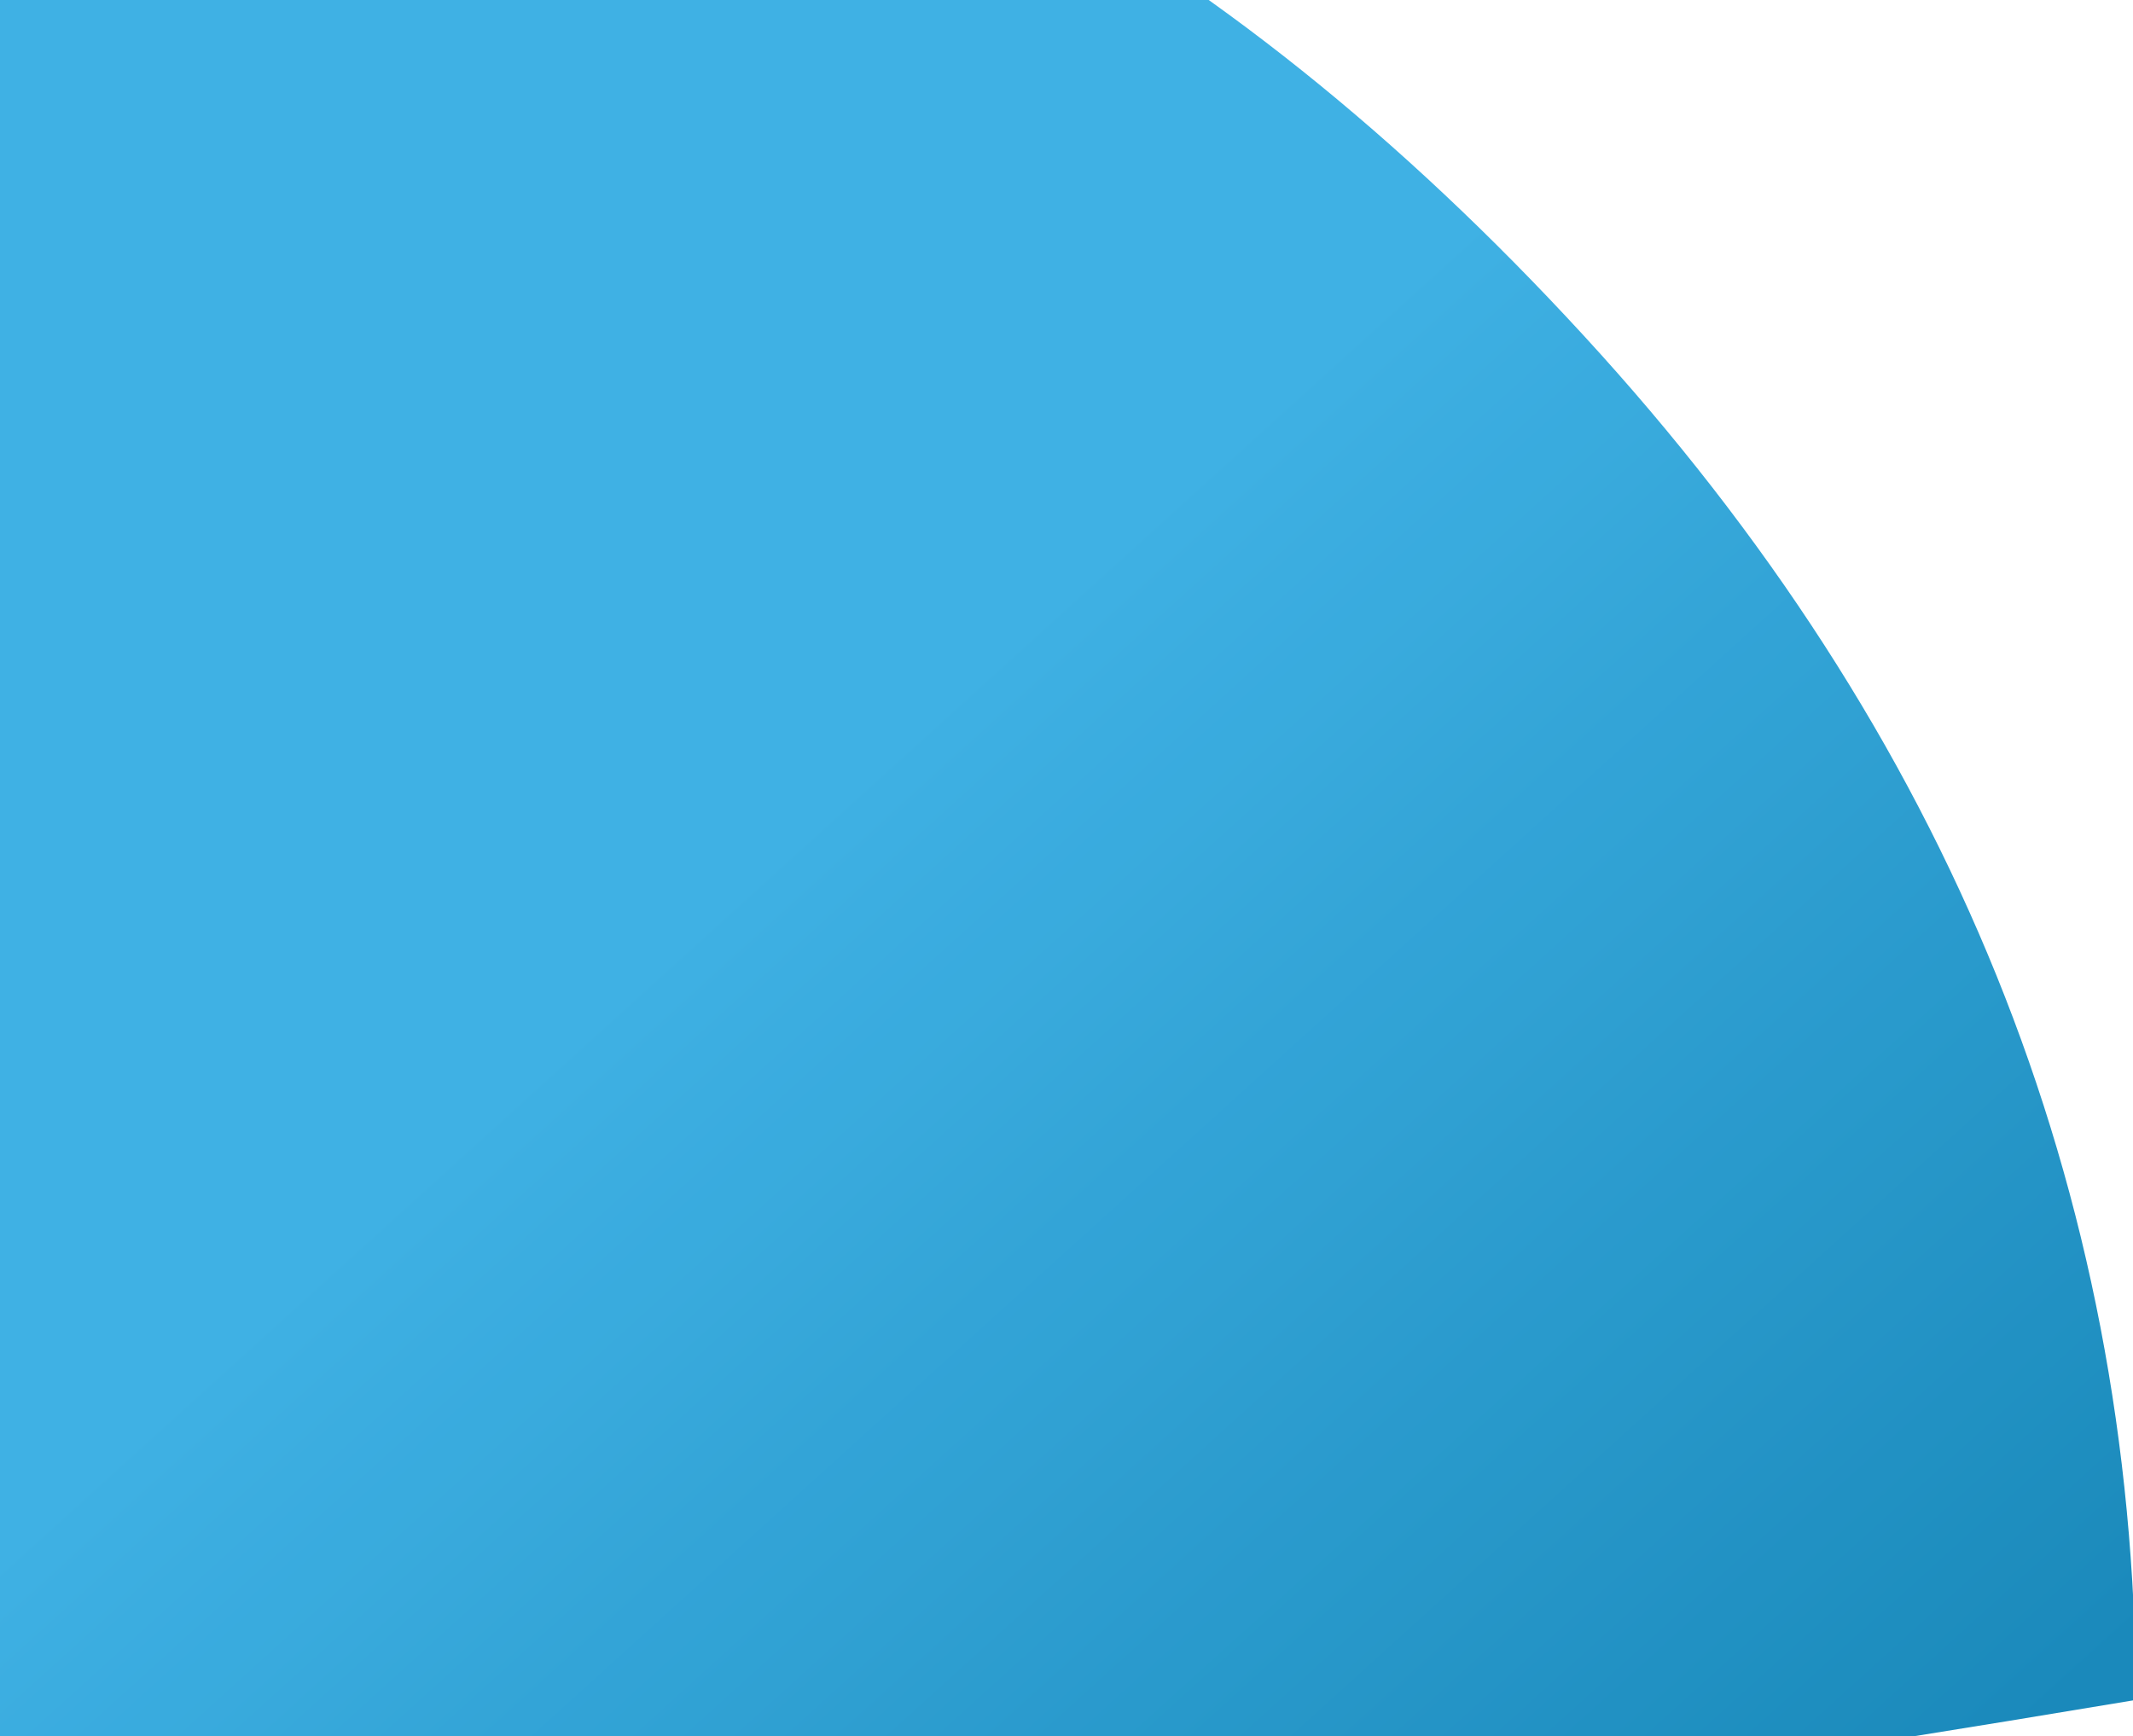 <?xml version="1.0" encoding="UTF-8"?>
<svg width="931px" height="758px" viewBox="0 0 931 758" version="1.1" xmlns="http://www.w3.org/2000/svg" xmlns:xlink="http://www.w3.org/1999/xlink">
    <!-- Generator: Sketch 51.3 (57544) - http://www.bohemiancoding.com/sketch -->
    <title>Path 5</title>
    <desc>Created with Sketch.</desc>
    <defs>
        <linearGradient x1="55.501%" y1="46.113%" x2="100.479%" y2="87.78%" id="linearGradient-1">
            <stop stop-color="#29A8E1" offset="0%"></stop>
            <stop stop-color="#007CB3" offset="100%"></stop>
        </linearGradient>
    </defs>
    <g id="Silva-Care" stroke="none" stroke-width="1" fill="none" fill-rule="evenodd" opacity="0.895">
        <g id="Home" fill="url(#linearGradient-1)" fill-rule="nonzero">
            <g id="Path-5" transform="translate(-5, -84)">
                <g id="Group-10">
                    <path d="M937.336,826.074 C936.482,602.939 856.082,404.371 696.137,230.371 C536.191,56.371 360.674,-38.086 169.586,-53 L-198.281,-8.738 L-233,859.805 C35.431,892.04 221.463,907.172 325.096,905.199 C428.728,903.227 632.808,876.852 937.336,826.074 Z" id="Path-5"></path>
                </g>
            </g>
        </g>
    </g>
</svg>